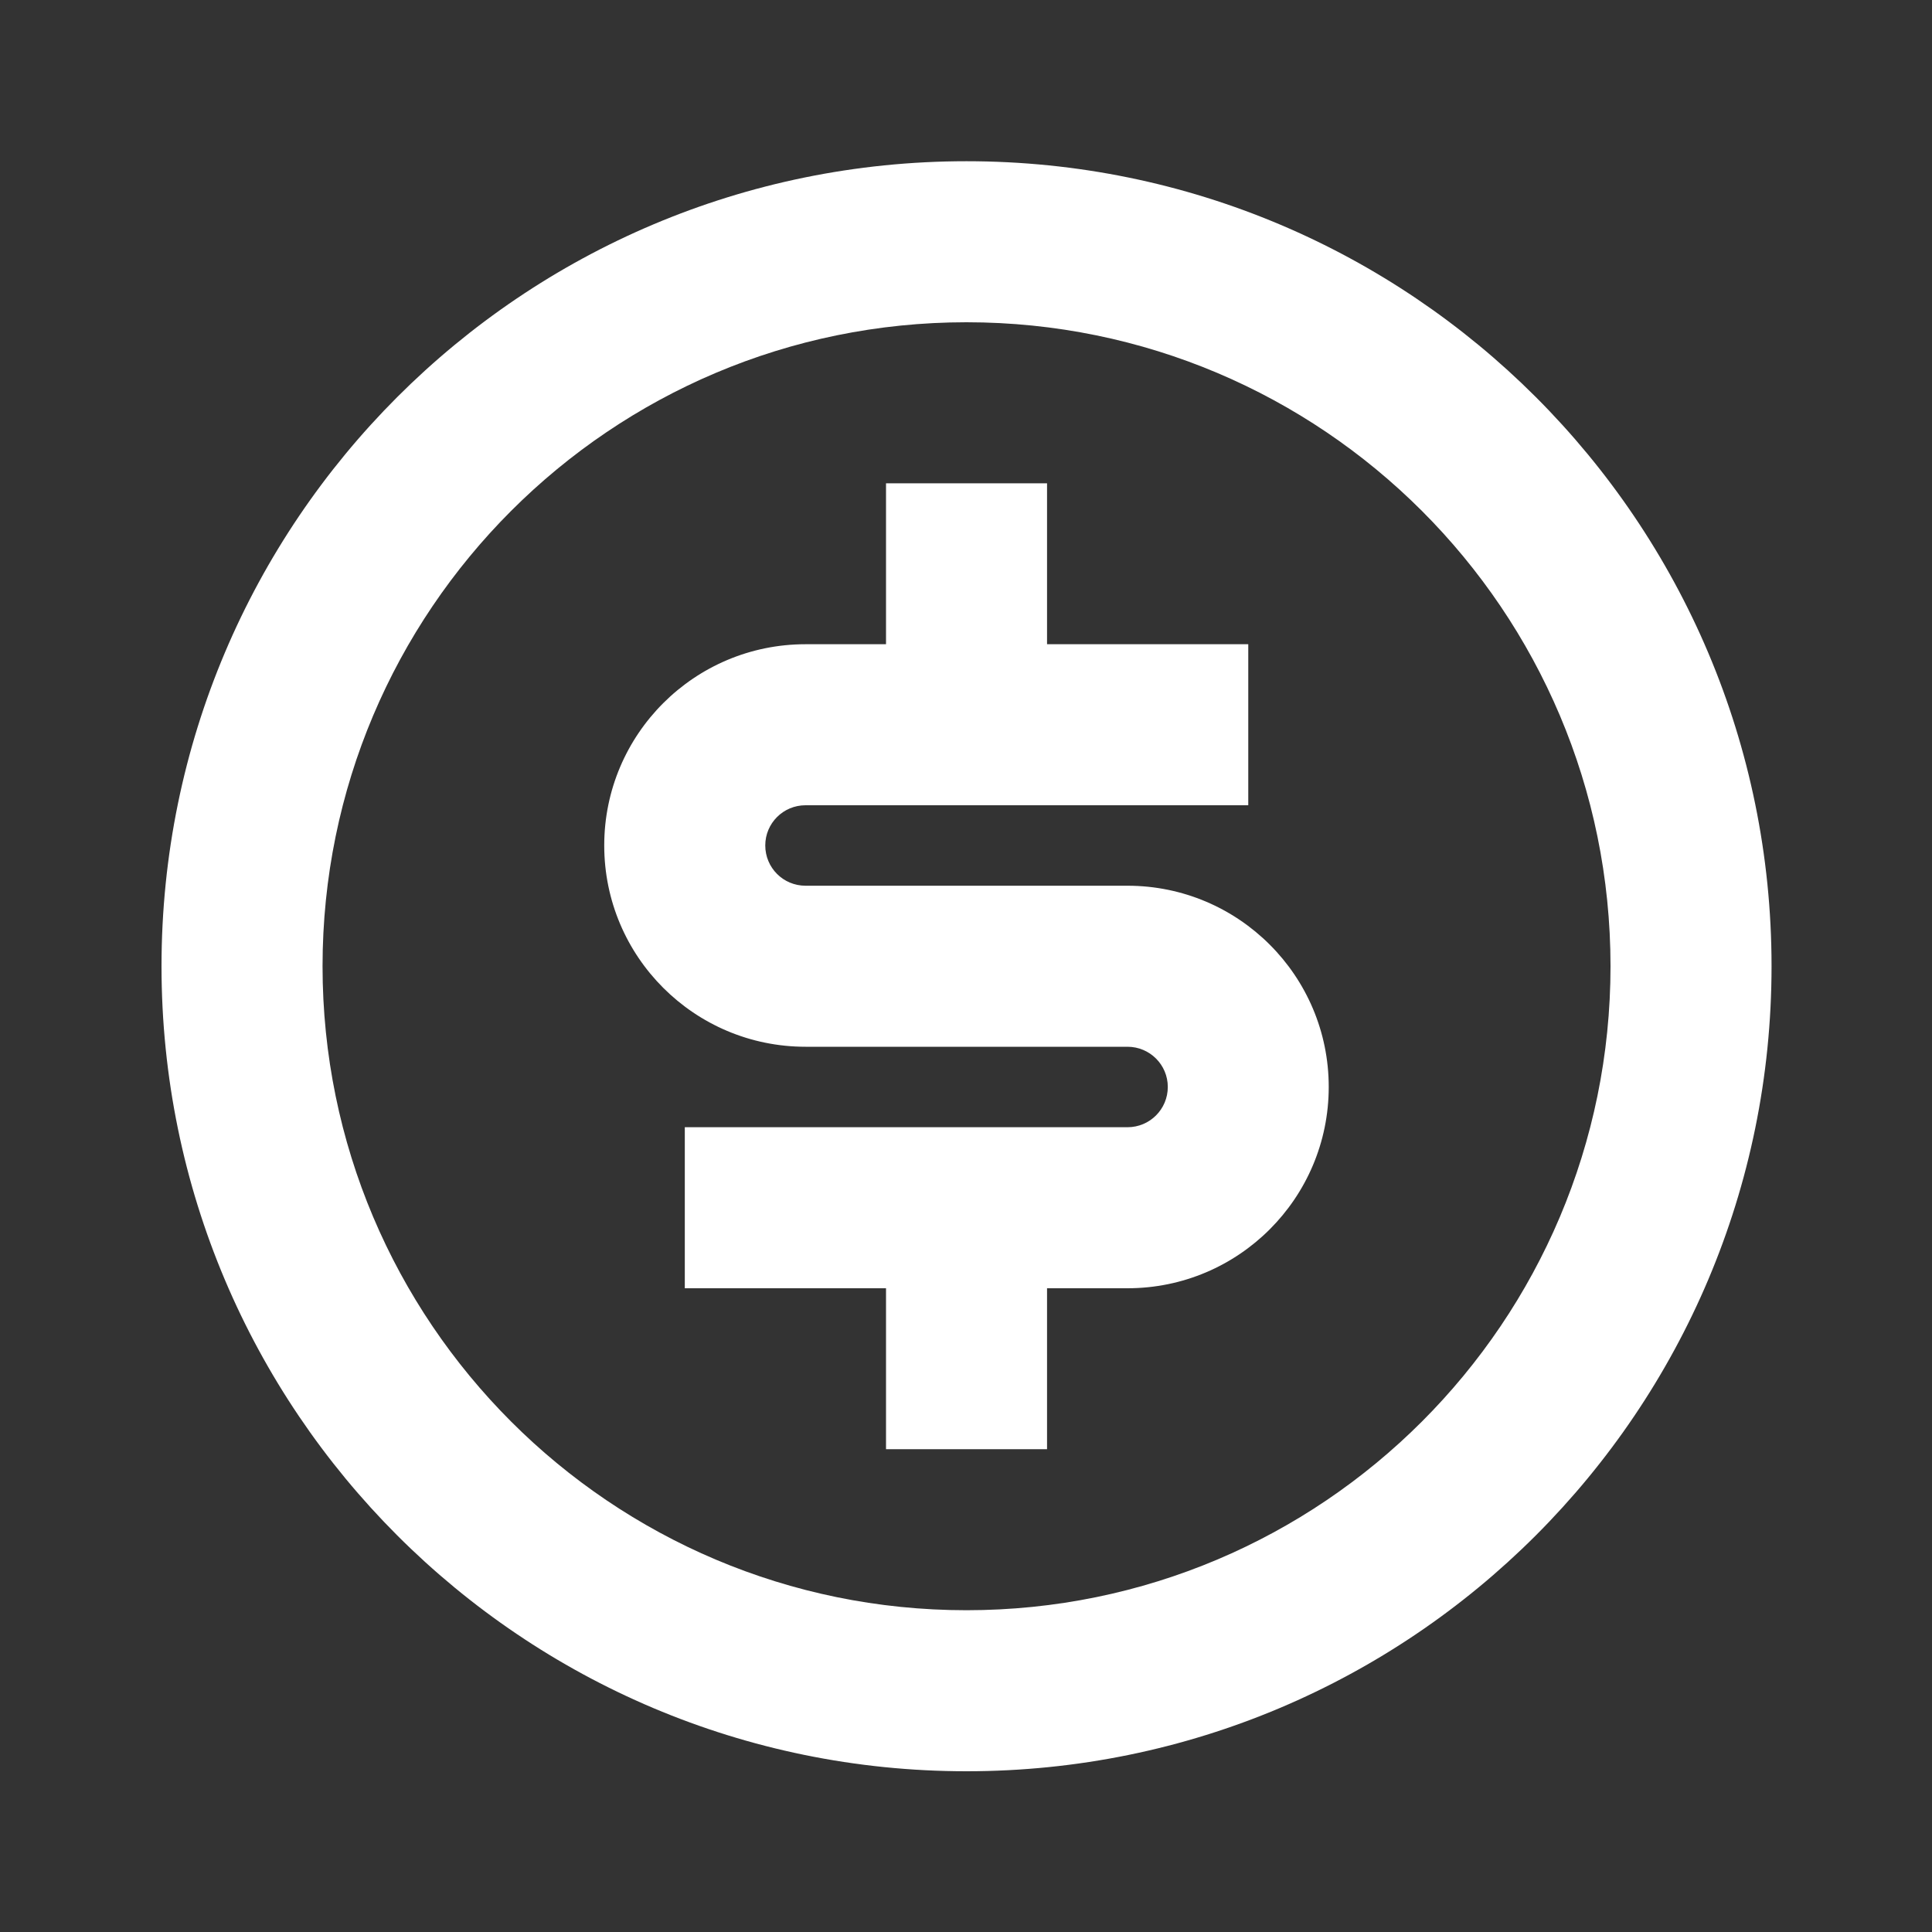 <svg width="20" height="20" viewBox="0 0 20 20" fill="none" xmlns="http://www.w3.org/2000/svg">
<rect x="0" y="0" width="20" height="20" fill="#333333" stroke="none"/>
<g id="money-dollar-circle-line">
<path id="Vector" d="M10.005 18.336C5.403 18.336 1.672 14.605 1.672 10.002C1.672 5.4 5.403 1.669 10.005 1.669C14.608 1.669 18.339 5.4 18.339 10.002C18.339 14.605 14.608 18.336 10.005 18.336ZM10.005 16.669C13.687 16.669 16.672 13.684 16.672 10.002C16.672 6.321 13.687 3.336 10.005 3.336C6.323 3.336 3.339 6.321 3.339 10.002C3.339 13.684 6.323 16.669 10.005 16.669ZM7.089 11.669H11.672C11.902 11.669 12.089 11.483 12.089 11.252C12.089 11.022 11.902 10.836 11.672 10.836H8.339C7.188 10.836 6.255 9.903 6.255 8.752C6.255 7.602 7.188 6.669 8.339 6.669H9.172V5.003H10.839V6.669H12.922V8.336H8.339C8.108 8.336 7.922 8.522 7.922 8.752C7.922 8.983 8.108 9.169 8.339 9.169H11.672C12.822 9.169 13.755 10.102 13.755 11.252C13.755 12.403 12.822 13.336 11.672 13.336H10.839V15.002H9.172V13.336H7.089V11.669Z" fill="white"/>
</g>
</svg>
